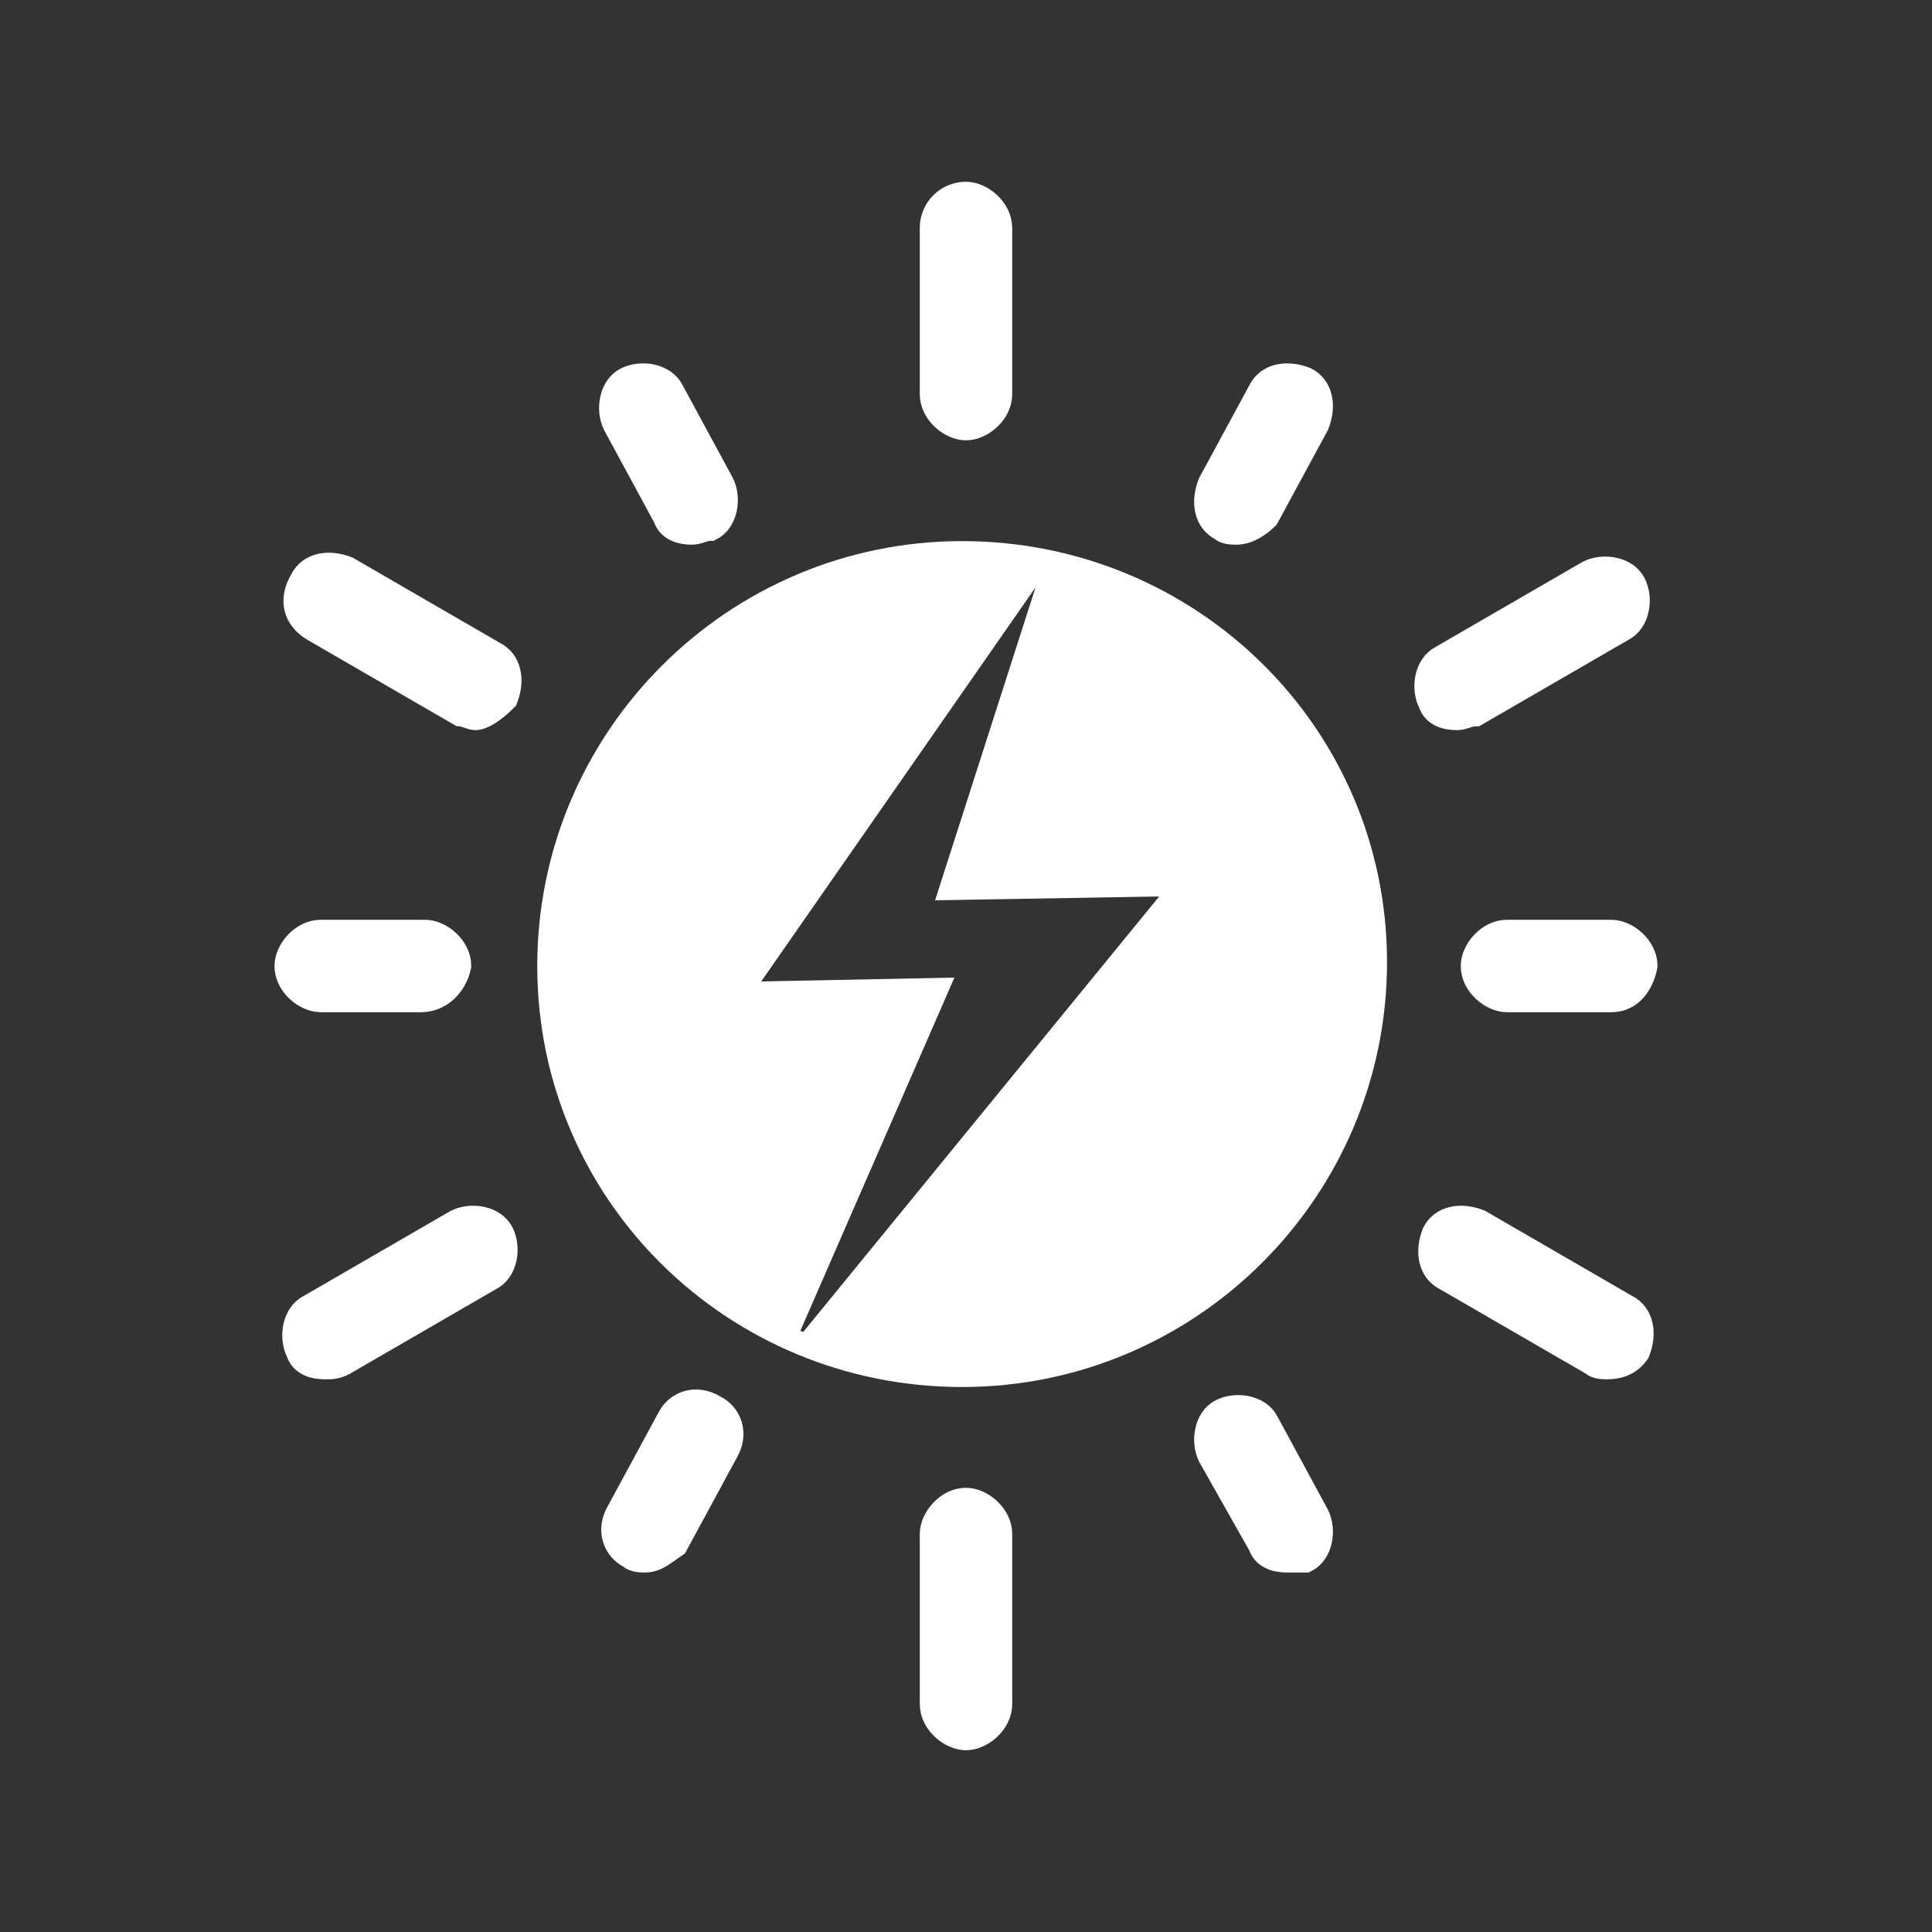 <?xml version="1.0" encoding="utf-8"?>
<!-- Generator: Adobe Illustrator 25.1.0, SVG Export Plug-In . SVG Version: 6.00 Build 0)  -->
<svg version="1.1" id="Слой_1" xmlns="http://www.w3.org/2000/svg" xmlns:xlink="http://www.w3.org/1999/xlink" x="0px" y="0px"
	 viewBox="0 0 50 50" style="enable-background:new 0 0 50 50;" xml:space="preserve">
<rect x="0" y="0" width="50" height="50" fill="#333333" stroke="none"/>
<style type="text/css">
	.st0{fill:#FFFFFF;}
	.st1{fill:none;stroke:#FFFFFF;stroke-width:0.171;stroke-miterlimit:10;}
	.st2{fill:none;stroke:#FFFFFF;stroke-width:0.2;stroke-miterlimit:10;}
	.st3{fill:none;stroke:#FFFFFF;stroke-width:0.178;stroke-miterlimit:10;}
	.st4{fill:none;stroke:#FFFFFF;stroke-width:0.216;stroke-miterlimit:10;}
	.st5{fill-rule:evenodd;clip-rule:evenodd;fill:#FFFFFF;}
	.st6{fill:none;stroke:#FFFFFF;stroke-width:0.41;stroke-miterlimit:10;}
	.st7{fill:none;stroke:#FFFFFF;stroke-width:0.48;stroke-miterlimit:10;}
	.st8{fill:none;stroke:#FFFFFF;stroke-width:0.507;stroke-miterlimit:10;}
	.st9{fill:none;stroke:#FFFFFF;stroke-width:0.592;stroke-miterlimit:10;}
	.st10{fill:none;stroke:#FFFFFF;stroke-width:0.592;stroke-miterlimit:10;}
</style>
<g>
	<path class="st0" d="M25,11.1c-0.4,0-0.9-0.4-0.9-0.9V5.9C24.1,5.4,24.5,5,25,5c0.4,0,0.9,0.4,0.9,0.9v4.3
		C25.9,10.7,25.4,11.1,25,11.1z"/>
	<path class="st9" d="M25,11.1c-0.4,0-0.9-0.4-0.9-0.9V5.9C24.1,5.4,24.5,5,25,5c0.4,0,0.9,0.4,0.9,0.9v4.3
		C25.9,10.7,25.4,11.1,25,11.1z"/>
	<path class="st0" d="M37.7,18.6c-0.3,0-0.6-0.1-0.7-0.4c-0.2-0.4-0.1-1,0.3-1.2l3.8-2.2c0.4-0.2,1-0.1,1.2,0.3
		c0.2,0.4,0.1,1-0.3,1.2l-3.8,2.2C38,18.5,37.9,18.6,37.7,18.6z"/>
	<path class="st9" d="M37.7,18.6c-0.3,0-0.6-0.1-0.7-0.4c-0.2-0.4-0.1-1,0.3-1.2l3.8-2.2c0.4-0.2,1-0.1,1.2,0.3
		c0.2,0.4,0.1,1-0.3,1.2l-3.8,2.2C38,18.5,37.9,18.6,37.7,18.6z"/>
	<path class="st0" d="M41.6,35.4c-0.1,0-0.3,0-0.4-0.1l-3.8-2.2c-0.4-0.2-0.5-0.7-0.3-1.2c0.2-0.4,0.7-0.5,1.2-0.3l3.8,2.2
		c0.4,0.2,0.5,0.7,0.3,1.2C42.2,35.3,41.9,35.4,41.6,35.4z"/>
	<path class="st9" d="M41.6,35.4c-0.1,0-0.3,0-0.4-0.1l-3.8-2.2c-0.4-0.2-0.5-0.7-0.3-1.2c0.2-0.4,0.7-0.5,1.2-0.3l3.8,2.2
		c0.4,0.2,0.5,0.7,0.3,1.2C42.2,35.3,41.9,35.4,41.6,35.4z"/>
	<path class="st0" d="M25,45c-0.4,0-0.9-0.4-0.9-0.9v-4.4c0-0.4,0.4-0.9,0.9-0.9c0.4,0,0.9,0.4,0.9,0.9v4.4C25.9,44.6,25.4,45,25,45
		z"/>
	<path class="st9" d="M25,45c-0.4,0-0.9-0.4-0.9-0.9v-4.4c0-0.4,0.4-0.9,0.9-0.9c0.4,0,0.9,0.4,0.9,0.9v4.4C25.9,44.6,25.4,45,25,45
		z"/>
	<path class="st0" d="M8.4,35.4c-0.3,0-0.6-0.1-0.7-0.4c-0.2-0.4-0.1-1,0.3-1.2l3.8-2.2c0.4-0.2,1-0.1,1.2,0.3
		c0.2,0.4,0.1,1-0.3,1.2l-3.8,2.2C8.7,35.4,8.6,35.4,8.4,35.4z"/>
	<path class="st9" d="M8.4,35.4c-0.3,0-0.6-0.1-0.7-0.4c-0.2-0.4-0.1-1,0.3-1.2l3.8-2.2c0.4-0.2,1-0.1,1.2,0.3
		c0.2,0.4,0.1,1-0.3,1.2l-3.8,2.2C8.7,35.4,8.6,35.4,8.4,35.4z"/>
	<path class="st0" d="M12.3,18.6c-0.1,0-0.3-0.1-0.4-0.1l-3.8-2.2C7.6,16,7.5,15.5,7.8,15c0.2-0.4,0.7-0.5,1.2-0.3l3.8,2.2
		c0.4,0.2,0.5,0.7,0.3,1.2C12.8,18.4,12.5,18.6,12.3,18.6z"/>
	<path class="st9" d="M12.3,18.6c-0.1,0-0.3-0.1-0.4-0.1l-3.8-2.2C7.6,16,7.5,15.5,7.8,15c0.2-0.4,0.7-0.5,1.2-0.3l3.8,2.2
		c0.4,0.2,0.5,0.7,0.3,1.2C12.8,18.4,12.5,18.6,12.3,18.6z"/>
	<path class="st0" d="M32,13.8c-0.1,0-0.3,0-0.4-0.1c-0.4-0.2-0.5-0.7-0.3-1.2l1.3-2.4c0.2-0.4,0.7-0.5,1.2-0.3
		c0.4,0.2,0.5,0.7,0.3,1.2l-1.3,2.4C32.6,13.6,32.3,13.8,32,13.8z"/>
	<path class="st9" d="M32,13.8c-0.1,0-0.3,0-0.4-0.1c-0.4-0.2-0.5-0.7-0.3-1.2l1.3-2.4c0.2-0.4,0.7-0.5,1.2-0.3
		c0.4,0.2,0.5,0.7,0.3,1.2l-1.3,2.4C32.6,13.6,32.3,13.8,32,13.8z"/>
	<path class="st0" d="M41.7,25.9h-2.7c-0.4,0-0.9-0.4-0.9-0.9c0-0.4,0.4-0.9,0.9-0.9h2.7c0.4,0,0.9,0.4,0.9,0.9
		C42.5,25.5,42.2,25.9,41.7,25.9z"/>
	<path class="st9" d="M41.7,25.9h-2.7c-0.4,0-0.9-0.4-0.9-0.9c0-0.4,0.4-0.9,0.9-0.9h2.7c0.4,0,0.9,0.4,0.9,0.9
		C42.5,25.5,42.2,25.9,41.7,25.9z"/>
	<path class="st0" d="M33.3,40.4c-0.3,0-0.6-0.1-0.7-0.4l-1.3-2.3c-0.2-0.4-0.1-1,0.3-1.2c0.4-0.2,1-0.1,1.2,0.3l1.3,2.4
		c0.2,0.4,0.1,1-0.3,1.2C33.6,40.4,33.5,40.4,33.3,40.4z"/>
	<path class="st9" d="M33.3,40.4c-0.3,0-0.6-0.1-0.7-0.4l-1.3-2.3c-0.2-0.4-0.1-1,0.3-1.2c0.4-0.2,1-0.1,1.2,0.3l1.3,2.4
		c0.2,0.4,0.1,1-0.3,1.2C33.6,40.4,33.5,40.4,33.3,40.4z"/>
	<path class="st0" d="M16.7,40.4c-0.1,0-0.3,0-0.4-0.1c-0.4-0.2-0.6-0.7-0.3-1.2l1.3-2.4c0.2-0.4,0.7-0.6,1.2-0.3
		c0.4,0.2,0.6,0.7,0.3,1.2l-1.3,2.4C17.2,40.2,17,40.4,16.7,40.4z"/>
	<path class="st9" d="M16.7,40.4c-0.1,0-0.3,0-0.4-0.1c-0.4-0.2-0.6-0.7-0.3-1.2l1.3-2.4c0.2-0.4,0.7-0.6,1.2-0.3
		c0.4,0.2,0.6,0.7,0.3,1.2l-1.3,2.4C17.2,40.2,17,40.4,16.7,40.4z"/>
	<path class="st0" d="M10.9,25.9H8.3c-0.4,0-0.9-0.4-0.9-0.9c0-0.4,0.4-0.9,0.9-0.9h2.7c0.4,0,0.9,0.4,0.9,0.9
		C11.8,25.5,11.4,25.9,10.9,25.9z"/>
	<path class="st9" d="M10.9,25.9H8.3c-0.4,0-0.9-0.4-0.9-0.9c0-0.4,0.4-0.9,0.9-0.9h2.7c0.4,0,0.9,0.4,0.9,0.9
		C11.8,25.5,11.4,25.9,10.9,25.9z"/>
	<path class="st0" d="M17.9,13.8c-0.3,0-0.6-0.1-0.7-0.4L15.9,11c-0.2-0.4-0.1-1,0.3-1.2c0.4-0.2,1-0.1,1.2,0.3l1.3,2.4
		c0.2,0.4,0.1,1-0.3,1.2C18.2,13.7,18.1,13.8,17.9,13.8z"/>
	<path class="st9" d="M17.9,13.8c-0.3,0-0.6-0.1-0.7-0.4L15.9,11c-0.2-0.4-0.1-1,0.3-1.2c0.4-0.2,1-0.1,1.2,0.3l1.3,2.4
		c0.2,0.4,0.1,1-0.3,1.2C18.2,13.7,18.1,13.8,17.9,13.8z"/>
	<path class="st10" d="M24.9,14.3c-5.9,0-10.7,4.8-10.7,10.7S19,35.6,24.9,35.6c5.9,0,10.7-4.8,10.7-10.7S30.8,14.3,24.9,14.3z"/>
	<path class="st0" d="M35.6,24.9c0,5.9-4.8,10.7-10.7,10.7c-5.9,0-10.7-4.8-10.7-10.7S19,14.3,24.9,14.3
		C30.8,14.3,35.6,19,35.6,24.9z M19.7,25.4l5-0.1l-4.1,9.4l9.4-11.5l-5.8,0.1l2.6-8.1L19.7,25.4z"/>
</g>
</svg>
